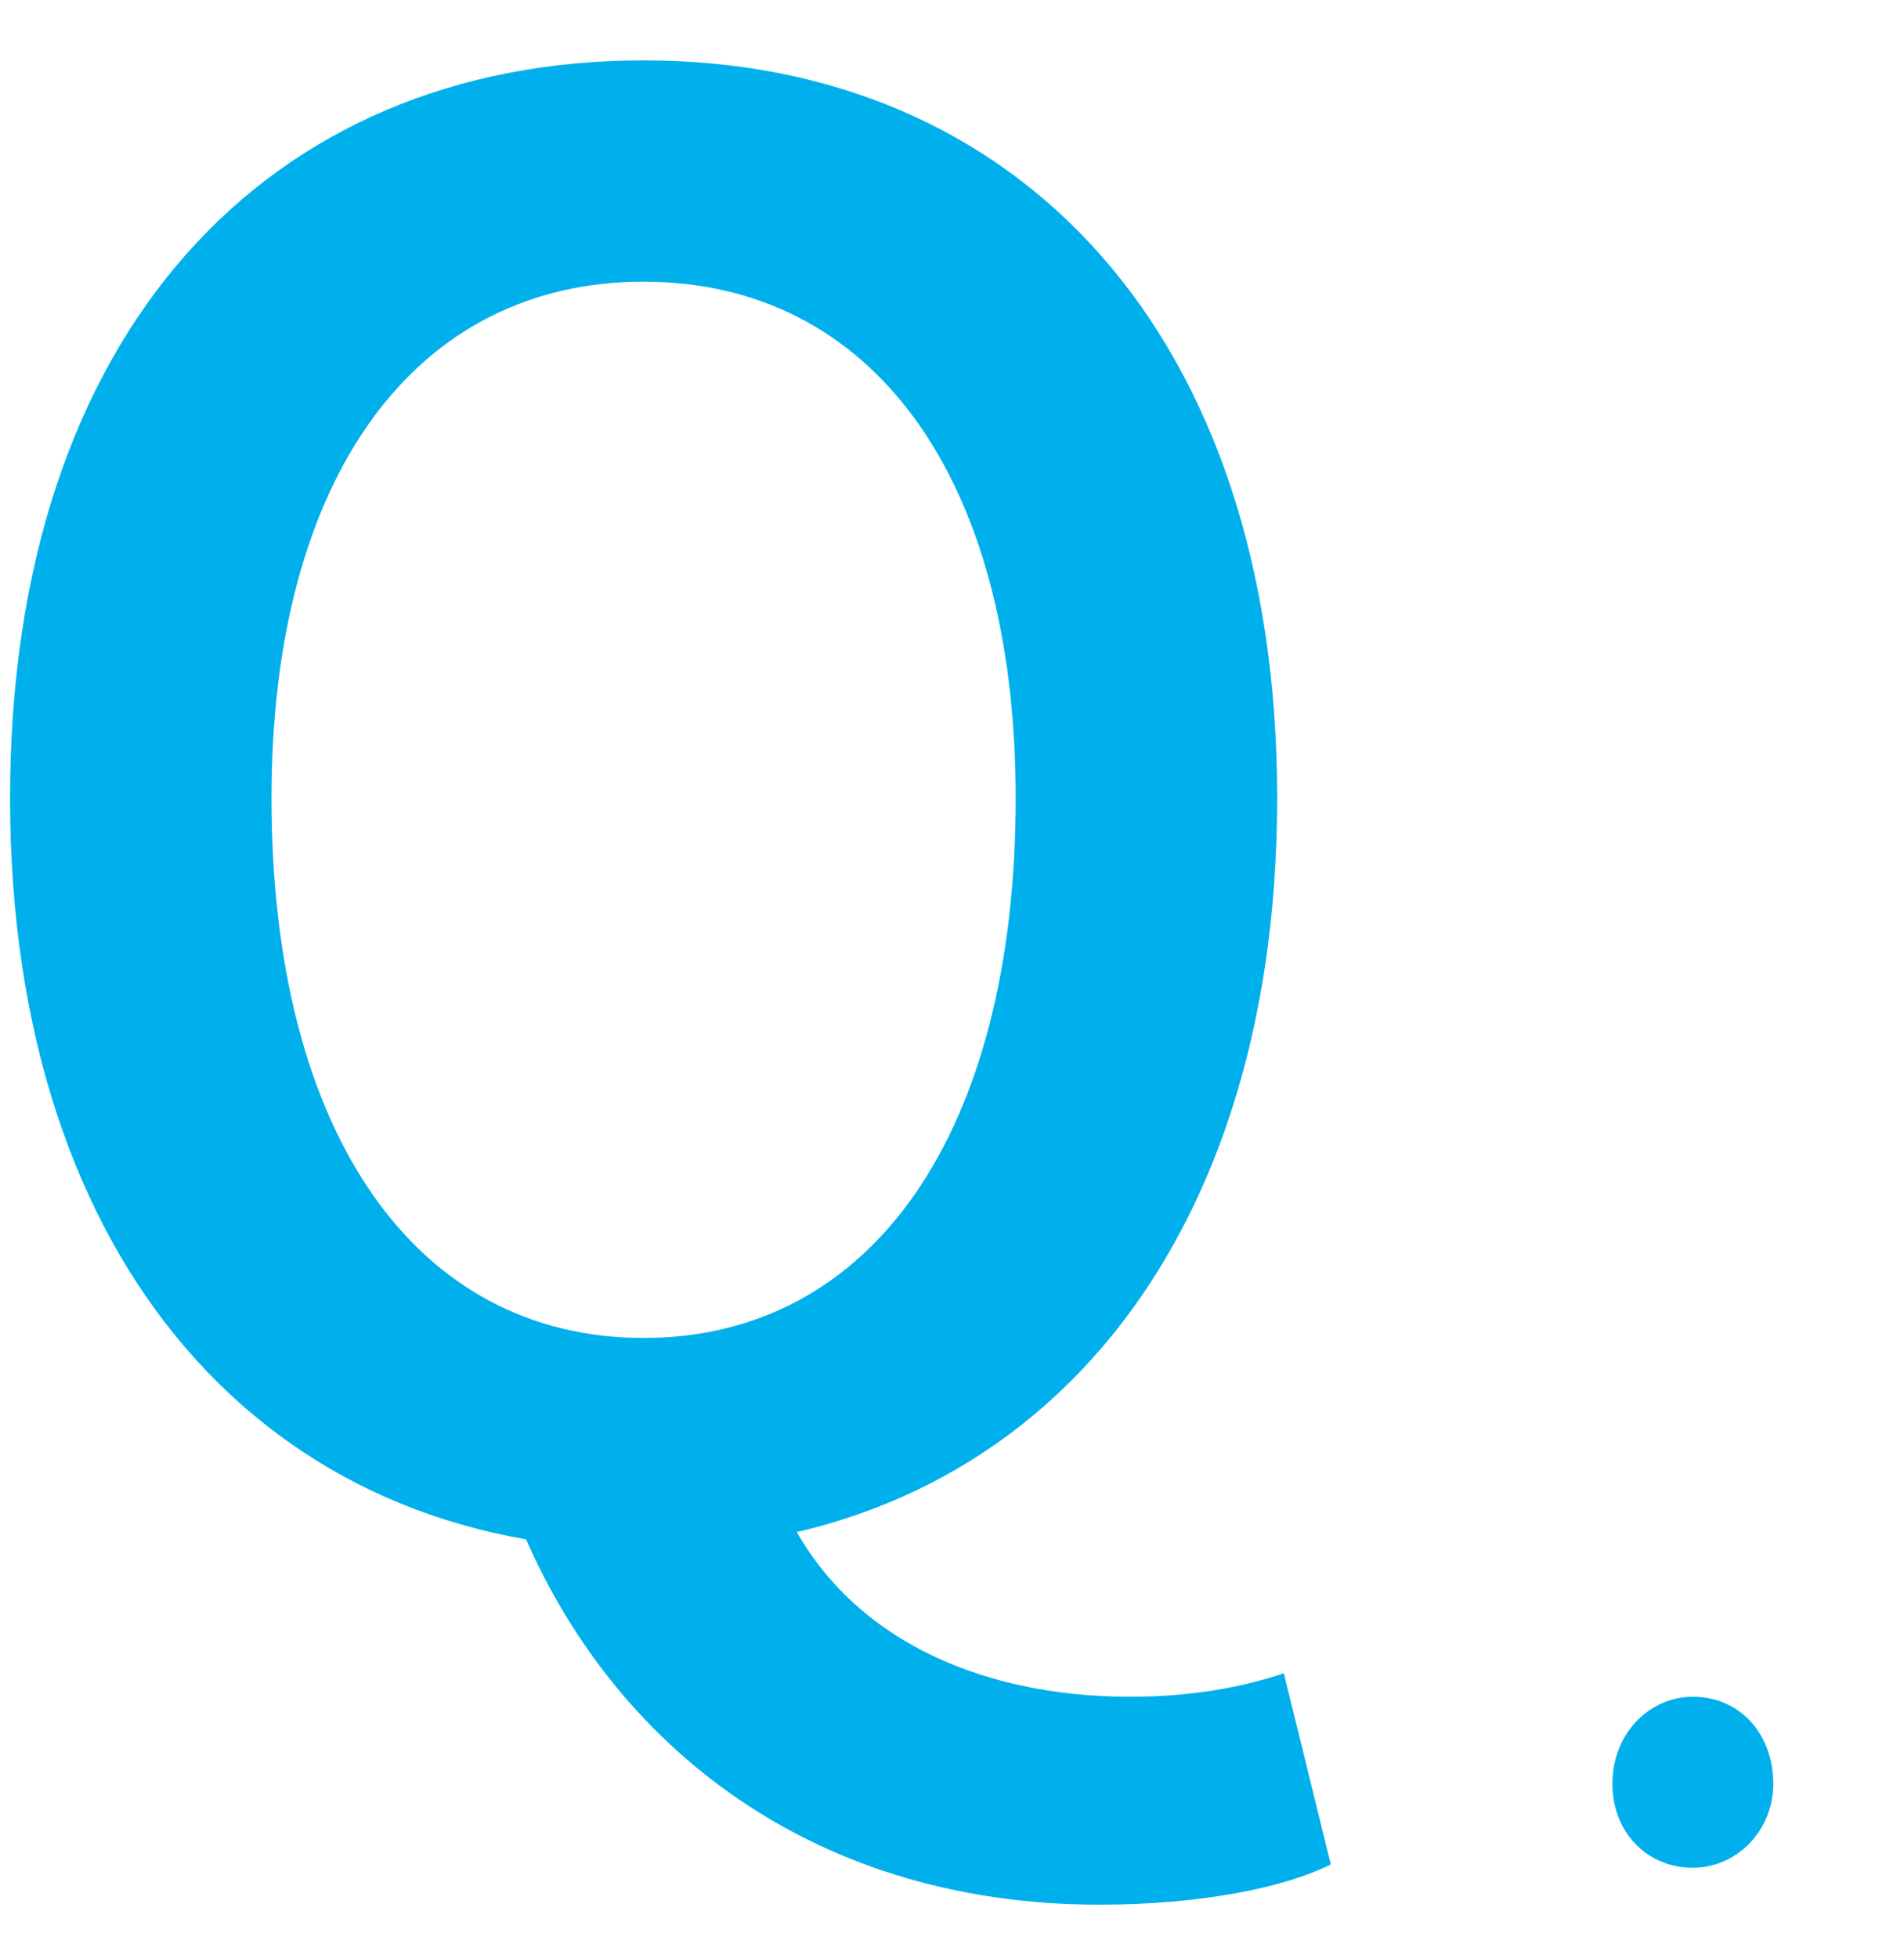 <?xml version="1.0" encoding="utf-8"?>
<!-- Generator: Adobe Illustrator 24.3.0, SVG Export Plug-In . SVG Version: 6.00 Build 0)  -->
<svg version="1.1" id="レイヤー_1" xmlns="http://www.w3.org/2000/svg" xmlns:xlink="http://www.w3.org/1999/xlink" x="0px"
	 y="0px" viewBox="0 0 56.8 58.4" style="enable-background:new 0 0 56.8 58.4;" xml:space="preserve">
<style type="text/css">
	.st0{fill:#00B0EC;}
</style>
<g>
	<g>
		<g>
			<g>
				<g>
					<path class="st0" d="M0.3,23.8c0-13.9,7.7-22,18.9-22s18.9,8.2,18.9,22c0,13.9-7.7,22.4-18.9,22.4S0.3,37.7,0.3,23.8z
						 M30.3,23.8c0-9.6-4.3-15.4-11.1-15.4S8.1,14.2,8.1,23.8c0,10,4.3,16.1,11.1,16.1S30.3,33.8,30.3,23.8z M15.4,45.2l7.8-0.7
						c1.7,4.3,6,6.1,10.5,6.1c1.9,0,3.4-0.3,4.6-0.7l1.4,5.7c-1.4,0.7-3.9,1.2-6.9,1.2C24,56.8,18,51.8,15.4,45.2z"/>
					<path class="st0" d="M48.1,53.2c0-1.5,1.1-2.6,2.4-2.6c1.4,0,2.4,1.1,2.4,2.6c0,1.4-1.1,2.5-2.4,2.5
						C49.1,55.7,48.1,54.6,48.1,53.2z"/>
				</g>
			</g>
		</g>
	</g>
</g>
</svg>
